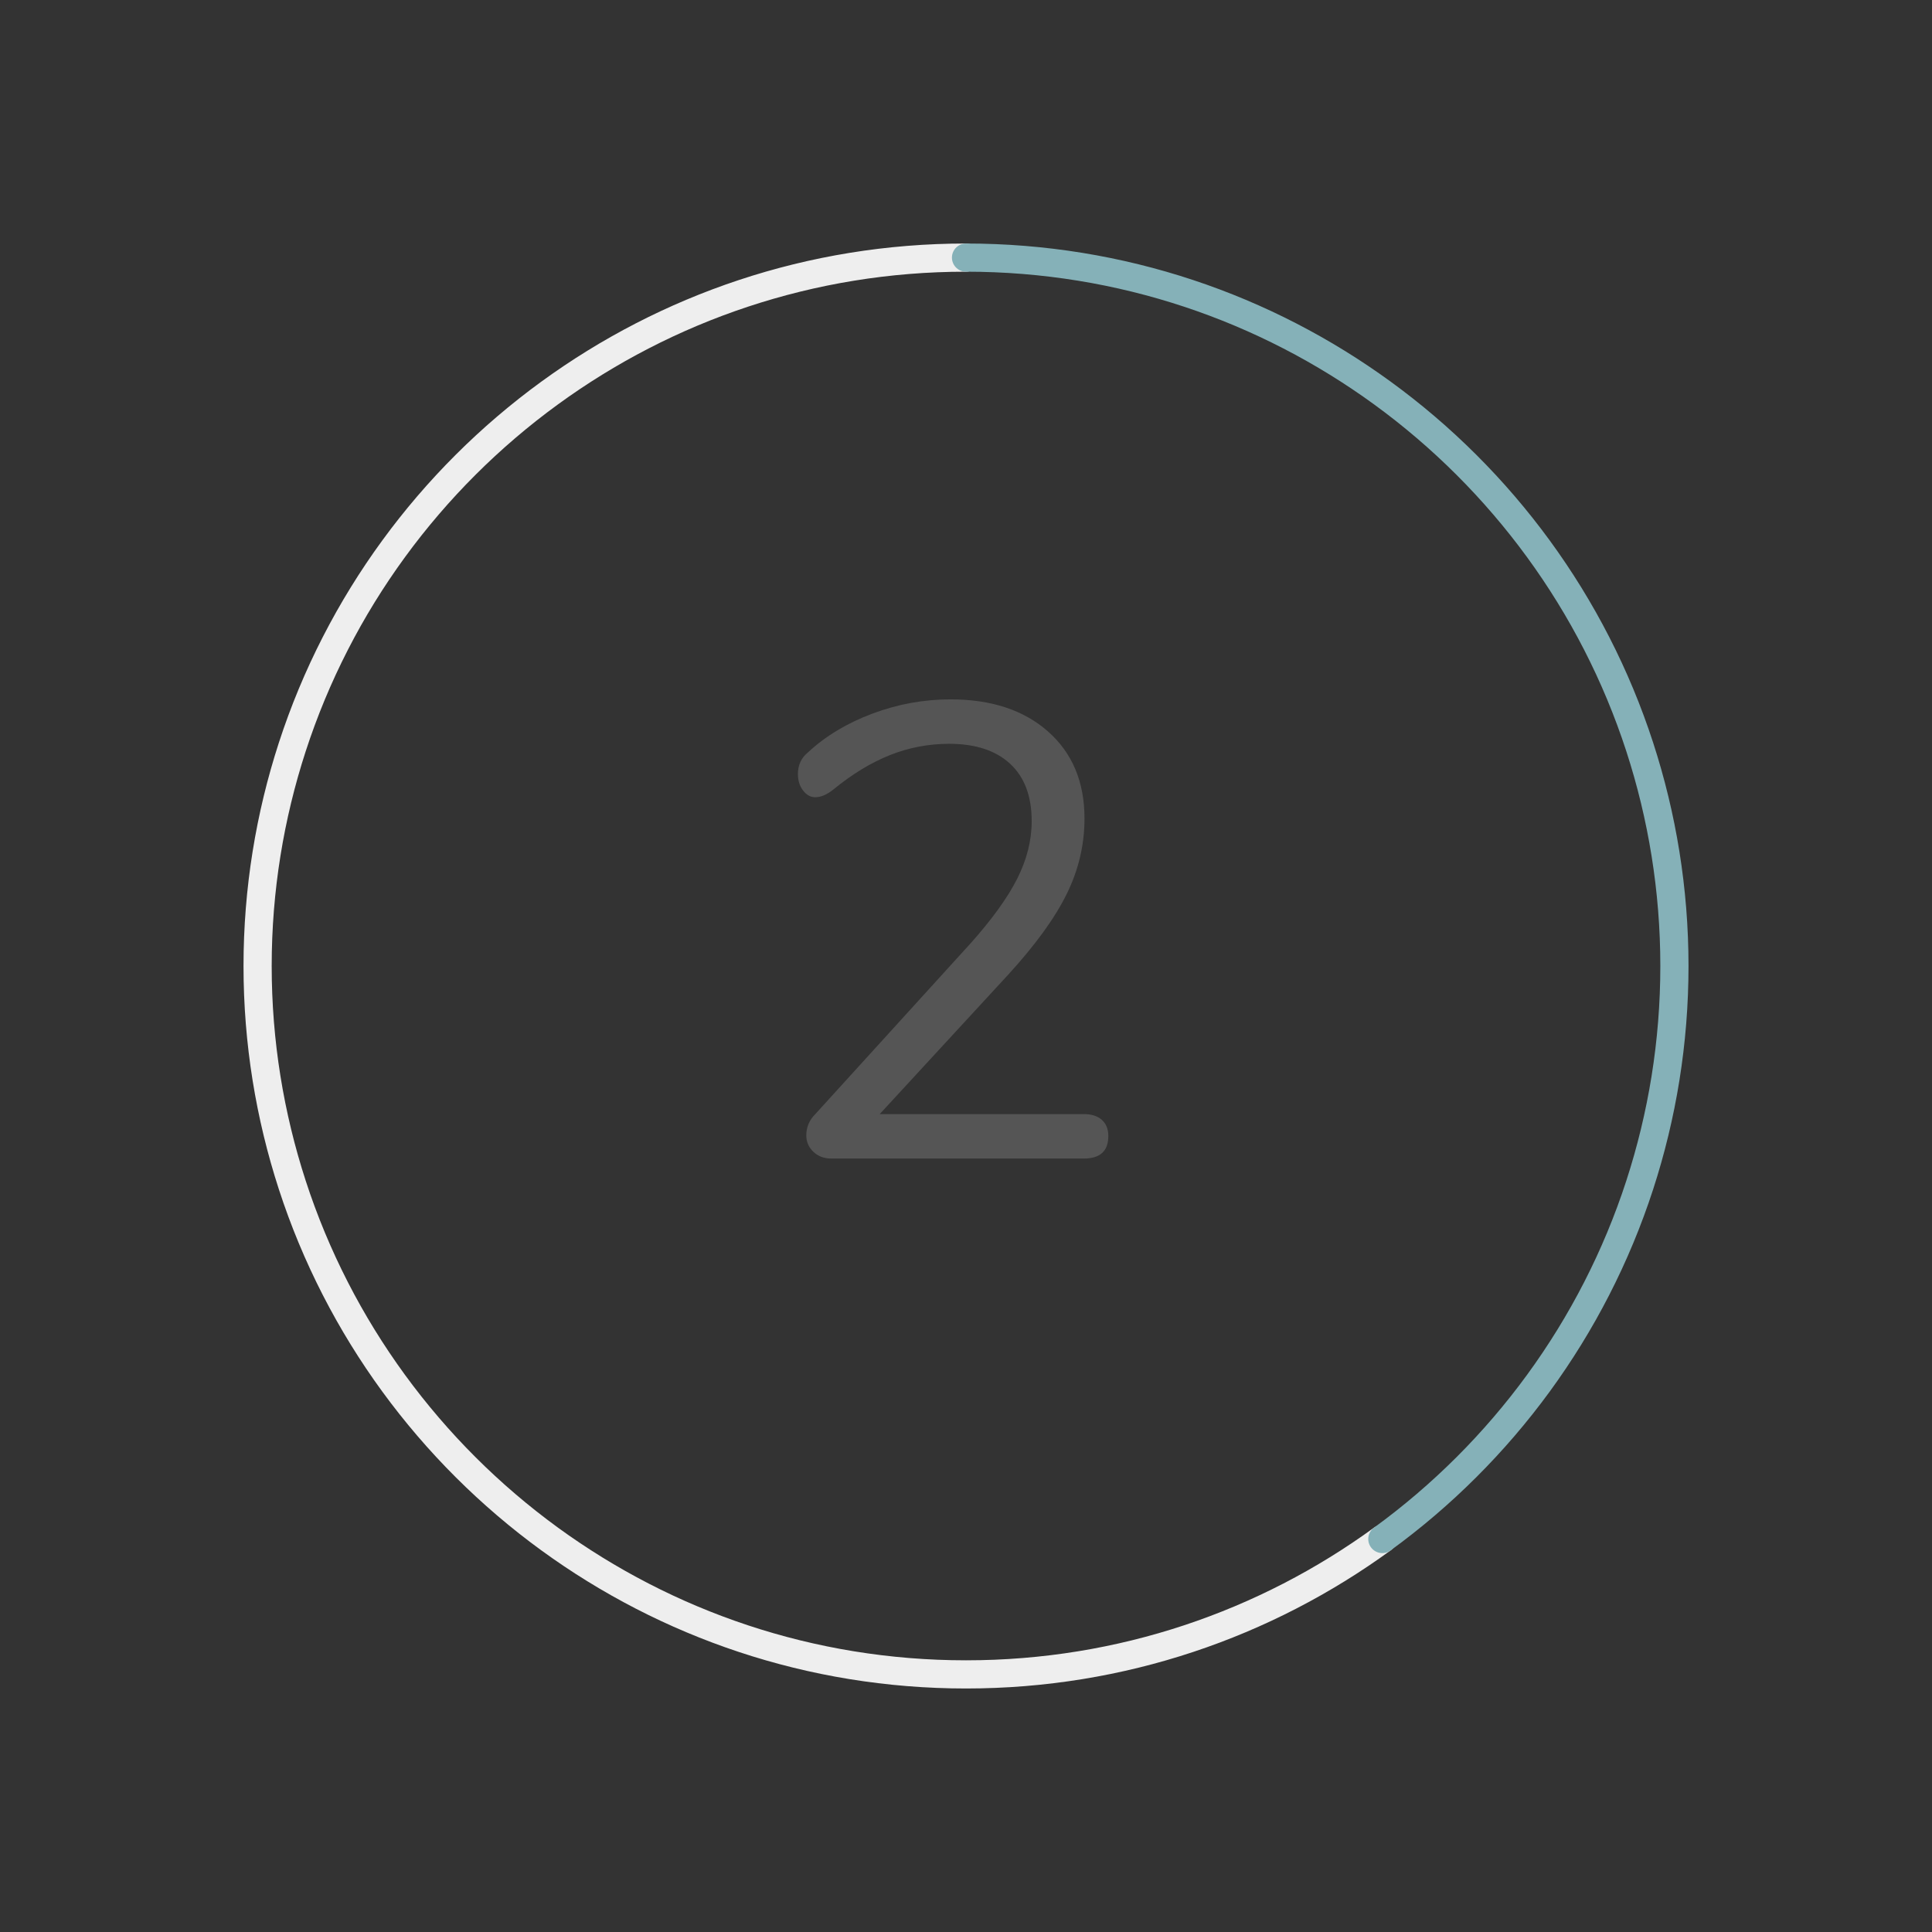 <?xml version="1.0" encoding="UTF-8"?><svg id="Layer_1" xmlns="http://www.w3.org/2000/svg" viewBox="0 0 120 120"><rect x="0" y="0" width="120" height="120" fill="#333333" stroke="none"/><defs><style>.cls-1{fill:#555;}.cls-2{stroke:#85b1b8;}.cls-2,.cls-3{fill:none;stroke-linecap:round;stroke-linejoin:round;stroke-width:1.75px;}.cls-3{stroke:#eee;}</style></defs><path class="cls-3" d="m85.859,95.591c-7.26,5.284-16.192,8.409-25.859,8.409s-18.598-3.125-25.858-8.409c-7.426-5.405-13.093-13.072-15.99-21.994-1.391-4.283-2.152-8.85-2.152-13.597s.761-9.314,2.152-13.597c2.897-8.922,8.564-16.589,15.99-21.994,7.26-5.284,16.192-8.409,25.858-8.409"/><path class="cls-1" d="m68.44,69.559c.267.24.4.574.4,1,0,.935-.507,1.4-1.521,1.4h-15.68c-.454,0-.827-.14-1.12-.42-.294-.28-.439-.62-.439-1.021,0-.506.186-.946.56-1.319l9.64-10.601c1.334-1.493,2.301-2.833,2.9-4.019s.9-2.38.9-3.58c0-1.546-.447-2.733-1.34-3.56-.895-.827-2.154-1.24-3.78-1.24-1.28,0-2.507.233-3.681.7-1.173.467-2.347,1.18-3.52,2.14-.4.32-.773.479-1.12.479-.294,0-.547-.14-.76-.42-.214-.279-.32-.62-.32-1.02,0-.561.213-1.014.641-1.36,1.093-1.013,2.426-1.812,4-2.399,1.572-.587,3.186-.88,4.84-.88,2.533,0,4.553.666,6.06,2,1.507,1.333,2.26,3.133,2.26,5.399,0,1.627-.366,3.187-1.1,4.68-.733,1.494-1.94,3.16-3.62,5l-8,8.681h12.68c.48,0,.854.12,1.12.359Z"/><path class="cls-2" d="m85.859,95.591c7.426-5.405,13.093-13.072,15.99-21.994,1.391-4.283,2.152-8.85,2.152-13.597s-.761-9.314-2.152-13.597c-2.897-8.922-8.564-16.589-15.99-21.994-7.26-5.284-16.192-8.409-25.858-8.409"/></svg>